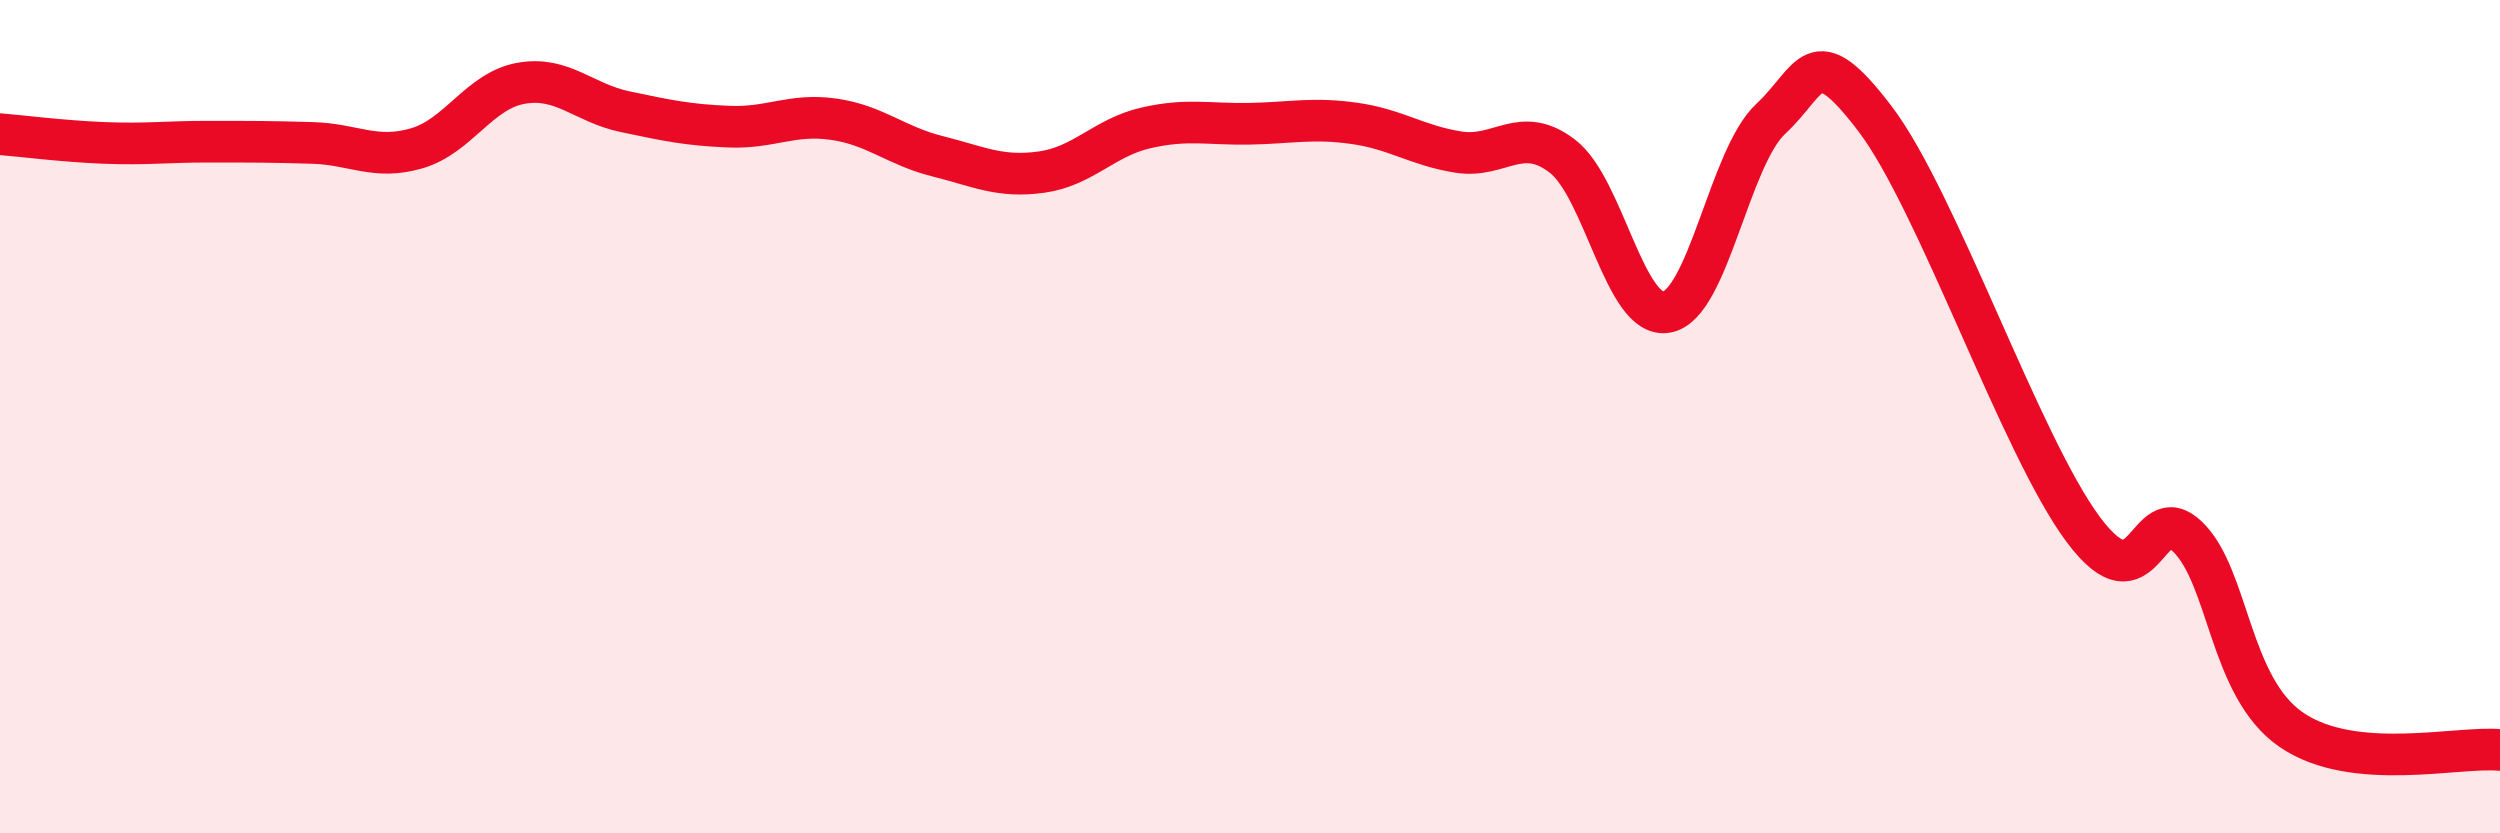 
    <svg width="60" height="20" viewBox="0 0 60 20" xmlns="http://www.w3.org/2000/svg">
      <path
        d="M 0,3.22 C 0.5,3.26 1.5,3.39 2.5,3.43 C 3.5,3.47 4,3.4 5,3.4 C 6,3.4 6.5,3.4 7.5,3.43 C 8.5,3.46 9,3.85 10,3.56 C 11,3.27 11.5,2.18 12.5,2 C 13.5,1.82 14,2.47 15,2.68 C 16,2.89 16.5,3 17.5,3.04 C 18.5,3.08 19,2.72 20,2.86 C 21,3 21.5,3.5 22.5,3.75 C 23.5,4 24,4.27 25,4.13 C 26,3.99 26.5,3.3 27.5,3.07 C 28.5,2.84 29,2.99 30,2.97 C 31,2.95 31.5,2.82 32.5,2.96 C 33.5,3.1 34,3.49 35,3.65 C 36,3.81 36.5,2.98 37.5,3.75 C 38.5,4.52 39,7.67 40,7.49 C 41,7.31 41.5,3.78 42.5,2.85 C 43.5,1.92 43.5,0.88 45,2.85 C 46.5,4.82 48.5,10.7 50,12.71 C 51.5,14.72 51.5,11.92 52.5,12.88 C 53.5,13.84 53.5,16.5 55,17.52 C 56.5,18.54 59,17.9 60,18L60 20L0 20Z"
        fill="#EB0A25"
        opacity="0.1"
        stroke-linecap="round"
        stroke-linejoin="round"
      />
      <path
        d="M 0,3.22 C 0.5,3.26 1.5,3.39 2.5,3.43 C 3.5,3.47 4,3.4 5,3.4 C 6,3.4 6.5,3.4 7.5,3.43 C 8.5,3.46 9,3.85 10,3.56 C 11,3.27 11.5,2.18 12.5,2 C 13.5,1.82 14,2.47 15,2.68 C 16,2.89 16.5,3 17.5,3.04 C 18.5,3.08 19,2.72 20,2.86 C 21,3 21.5,3.5 22.5,3.75 C 23.5,4 24,4.27 25,4.13 C 26,3.99 26.5,3.3 27.5,3.07 C 28.5,2.84 29,2.99 30,2.97 C 31,2.95 31.5,2.82 32.5,2.96 C 33.5,3.1 34,3.49 35,3.65 C 36,3.81 36.5,2.98 37.5,3.75 C 38.5,4.52 39,7.67 40,7.49 C 41,7.31 41.5,3.78 42.5,2.85 C 43.5,1.92 43.5,0.88 45,2.85 C 46.5,4.82 48.5,10.7 50,12.71 C 51.5,14.72 51.5,11.92 52.5,12.88 C 53.5,13.84 53.5,16.5 55,17.52 C 56.5,18.54 59,17.9 60,18"
        stroke="#EB0A25"
        stroke-width="1"
        fill="none"
        stroke-linecap="round"
        stroke-linejoin="round"
      />
    </svg>
  